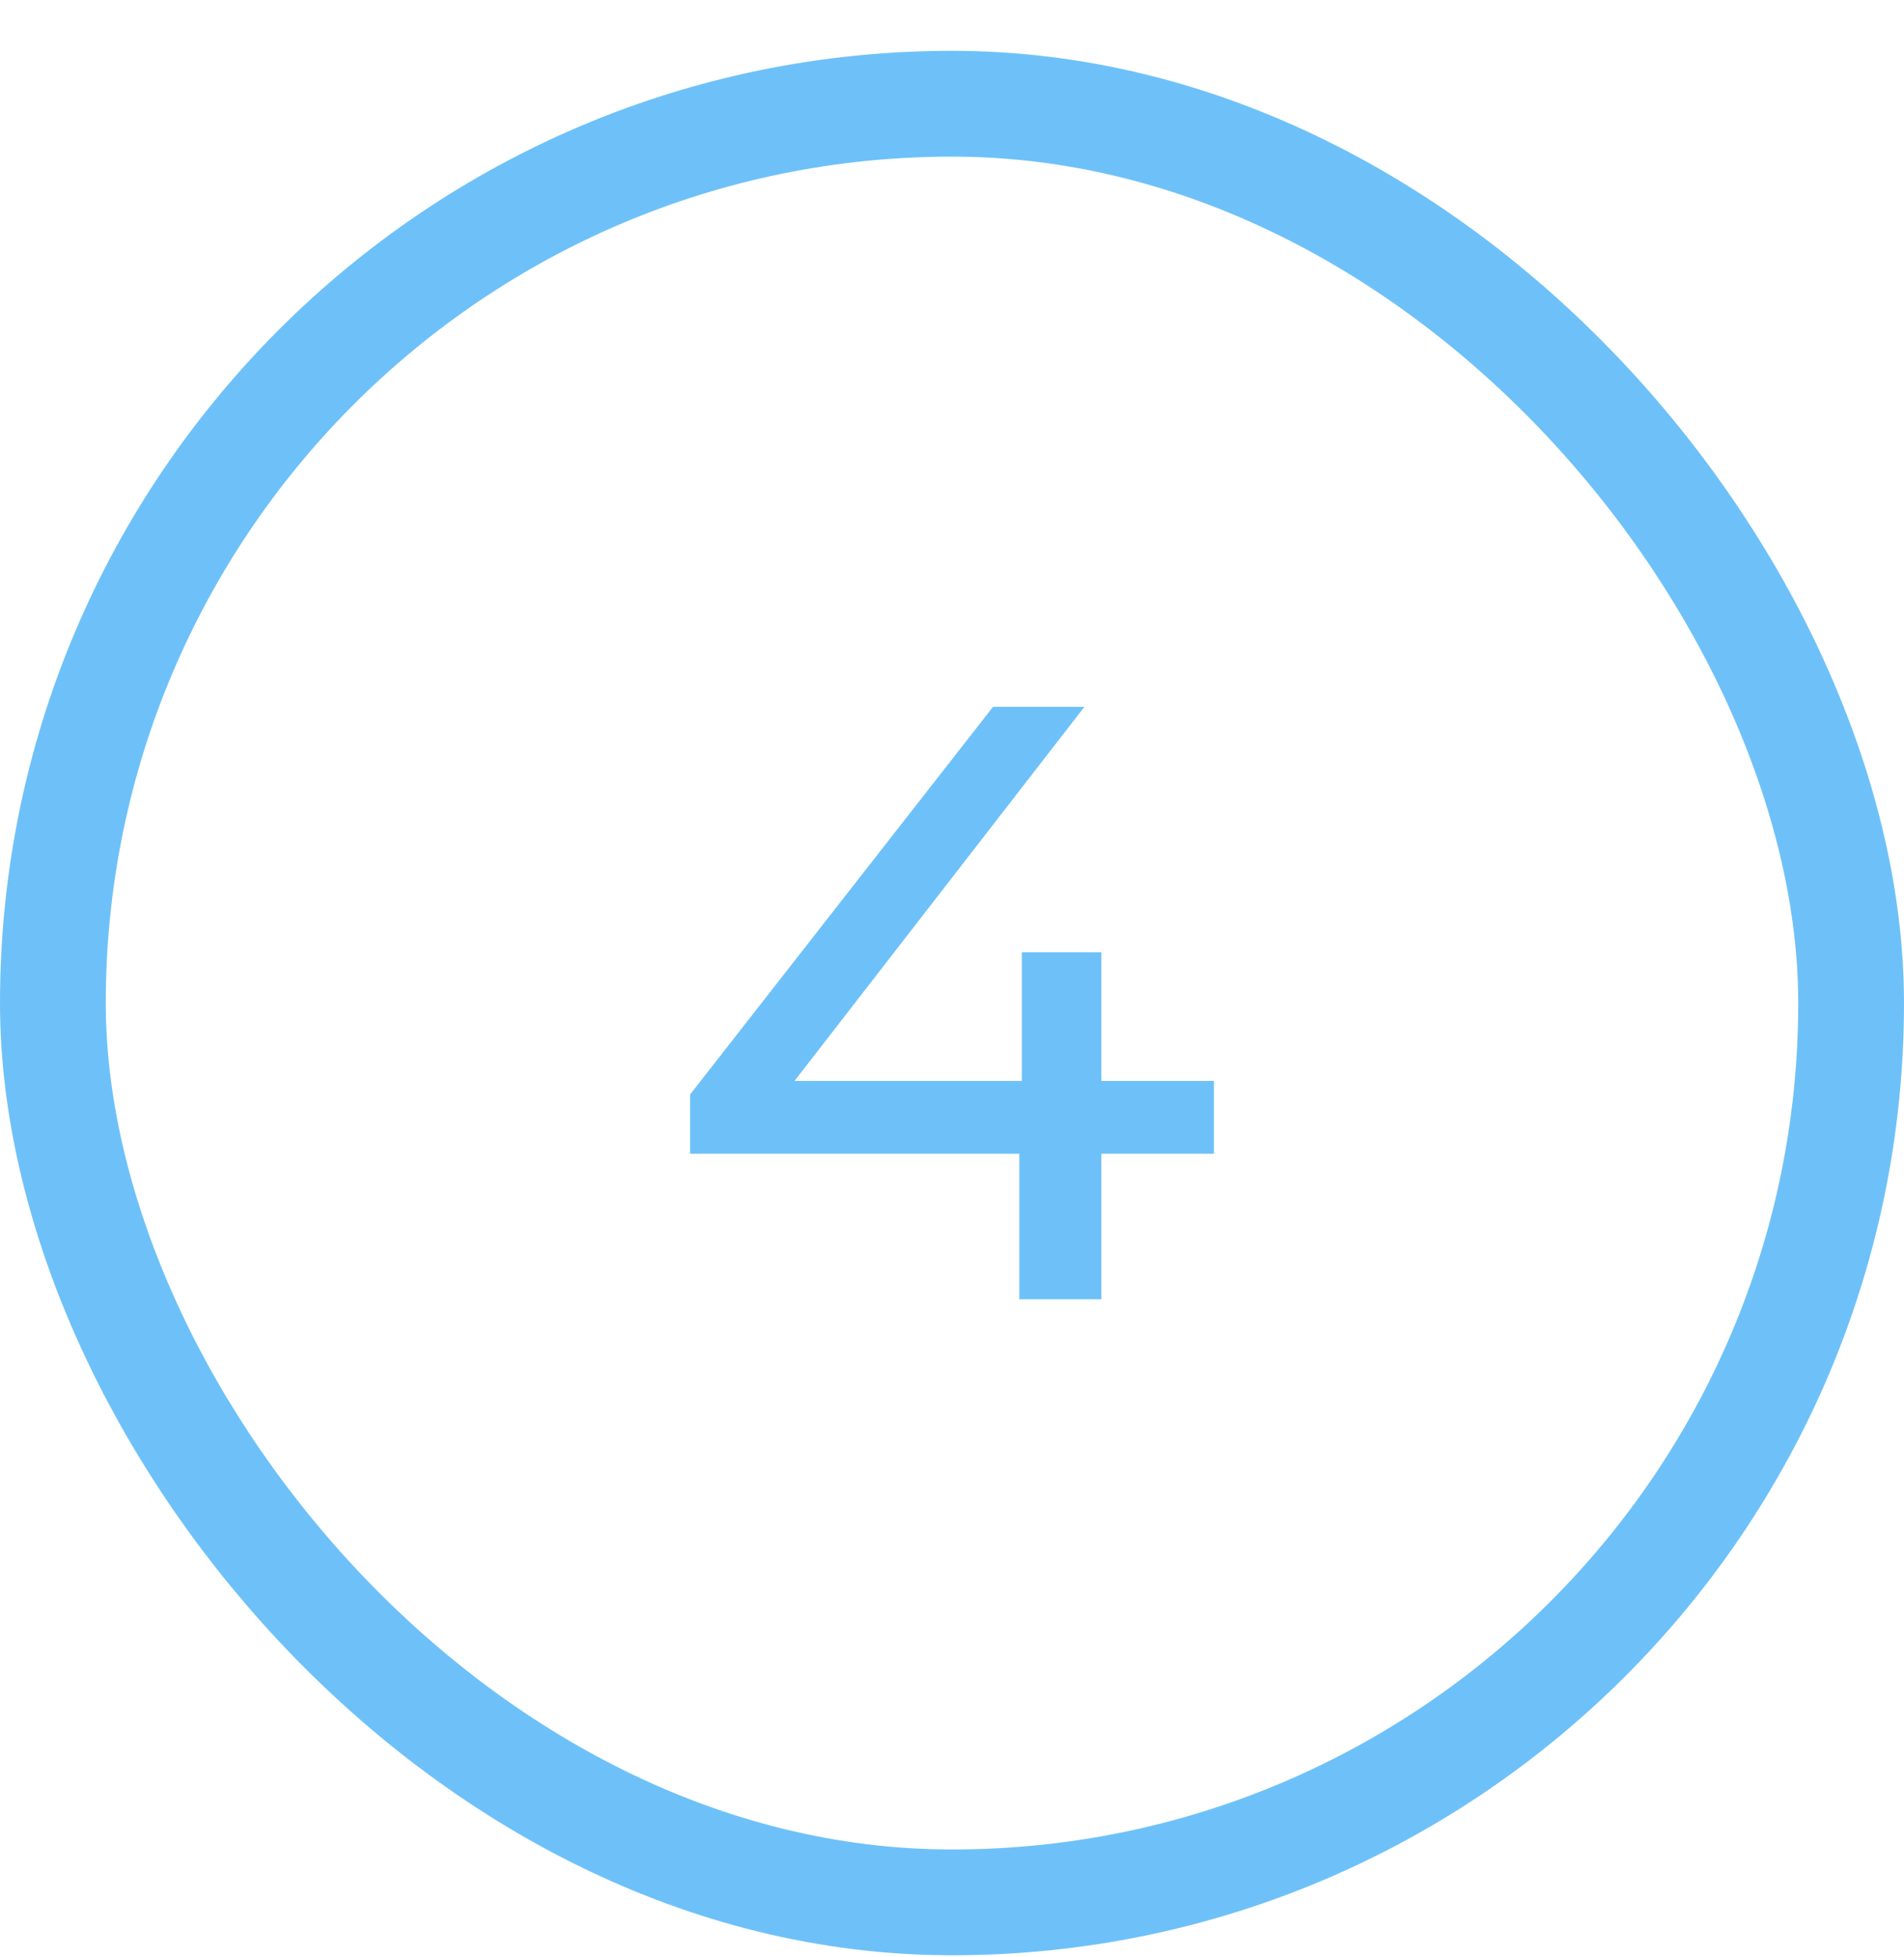 <?xml version="1.0" encoding="UTF-8"?> <svg xmlns="http://www.w3.org/2000/svg" width="36" height="37" viewBox="0 0 36 37" fill="none"><rect x="1" y="1.961" width="34" height="34" rx="17" stroke="#6EC1F8" stroke-width="2"></rect><path d="M13.048 21.809V20.689L18.776 13.361H20.504L14.824 20.689L14.008 20.433H22.952V21.809H13.048ZM19.272 24.561V21.809L19.32 20.433V18.001H20.824V24.561H19.272Z" fill="#6EC1F8"></path></svg> 